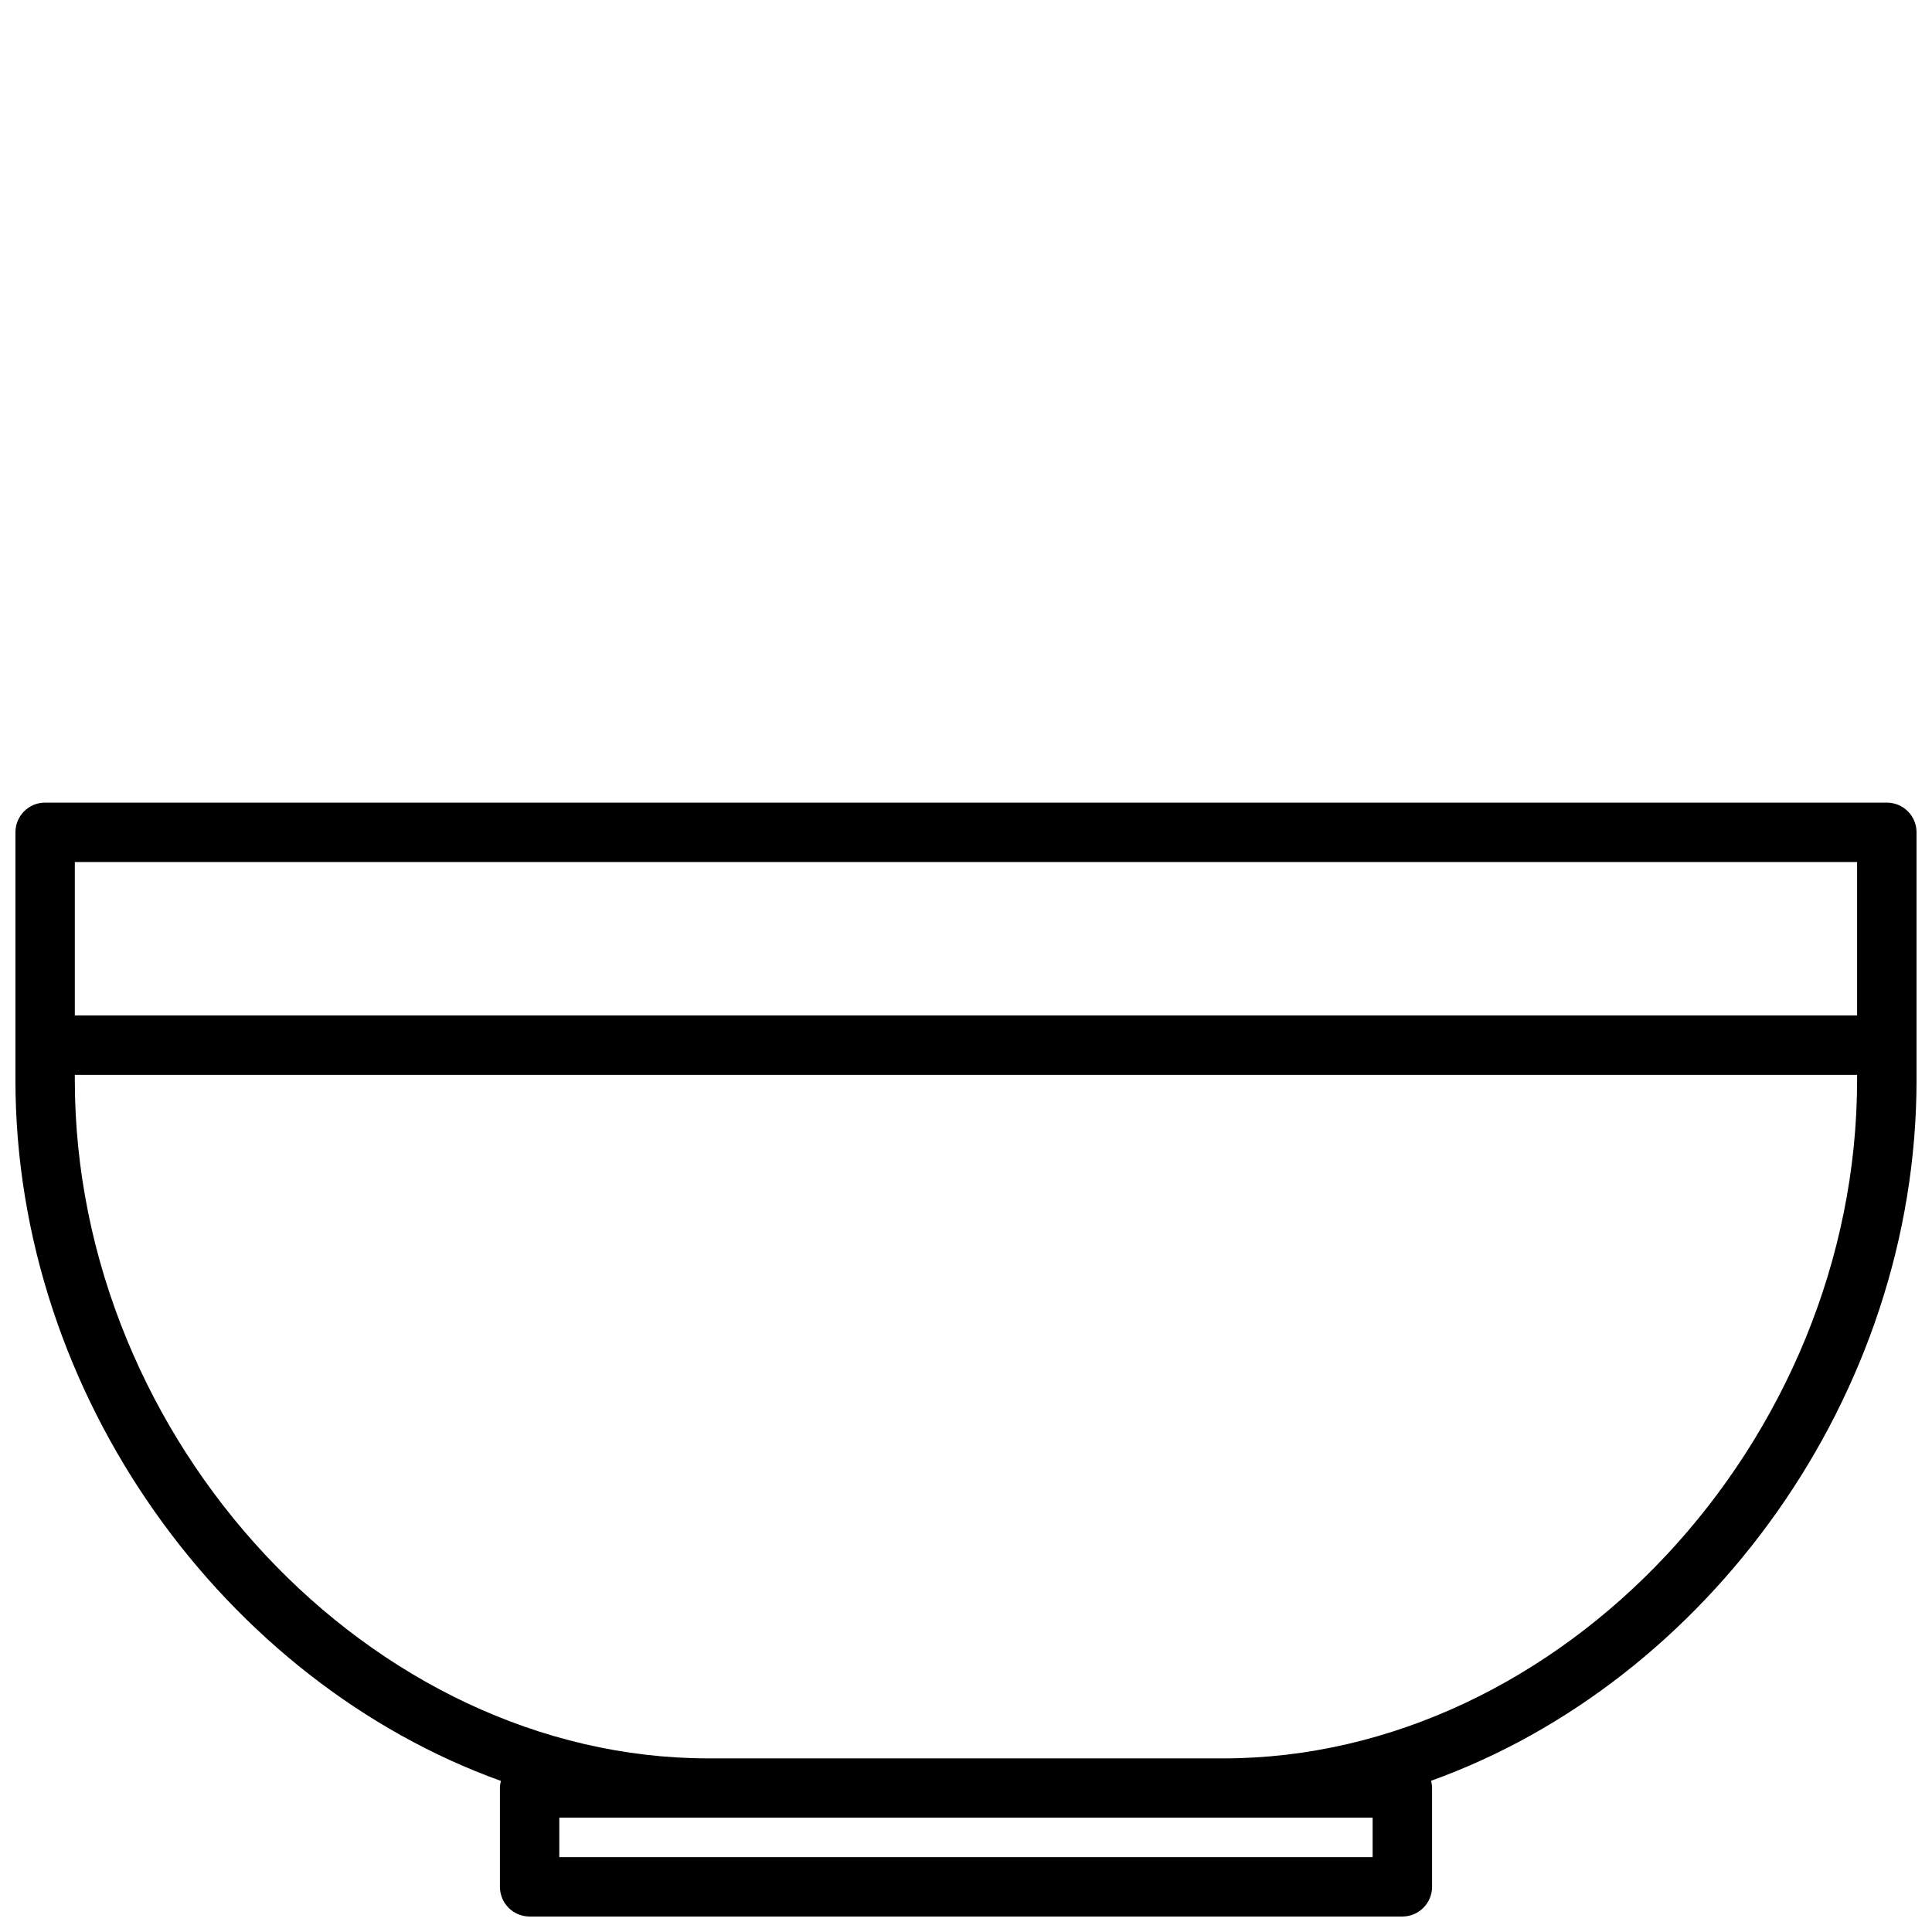<?xml version="1.0" encoding="UTF-8"?>
<!-- Uploaded to: ICON Repo, www.svgrepo.com, Generator: ICON Repo Mixer Tools -->
<svg width="800px" height="800px" version="1.1" viewBox="144 144 512 512" xmlns="http://www.w3.org/2000/svg">
 <defs>
  <clipPath id="a">
   <path d="m148.09 356h503.81v295.9h-503.81z"/>
  </clipPath>
 </defs>
 <g clip-path="url(#a)">
  <path d="m644.03 356.7h-488.07c-4.348 0-7.871 3.523-7.871 7.871v65.613c0 83.957 55.773 159.57 128.67 185.78-0.176 0.613-0.266 1.25-0.273 1.887v26.176c0 2.086 0.828 4.09 2.305 5.566 1.477 1.477 3.477 2.305 5.566 2.305h231.28c2.09 0 4.094-0.828 5.566-2.305 1.477-1.477 2.309-3.481 2.309-5.566v-26.215c-0.008-0.637-0.102-1.273-0.277-1.887 72.895-26.176 128.67-101.79 128.67-185.74v-65.613c0-2.086-0.828-4.09-2.305-5.566-1.477-1.477-3.481-2.305-5.566-2.305zm-136.27 279.46h-215.54v-10.469l215.54-0.004zm128.39-205.97c0 95.762-78.484 179.8-167.95 179.8h-136.42c-89.469 0-167.95-84.035-167.95-179.8v-1.34h472.32zm0-17.082h-472.32v-40.66h472.32z"/>
 </g>
</svg>